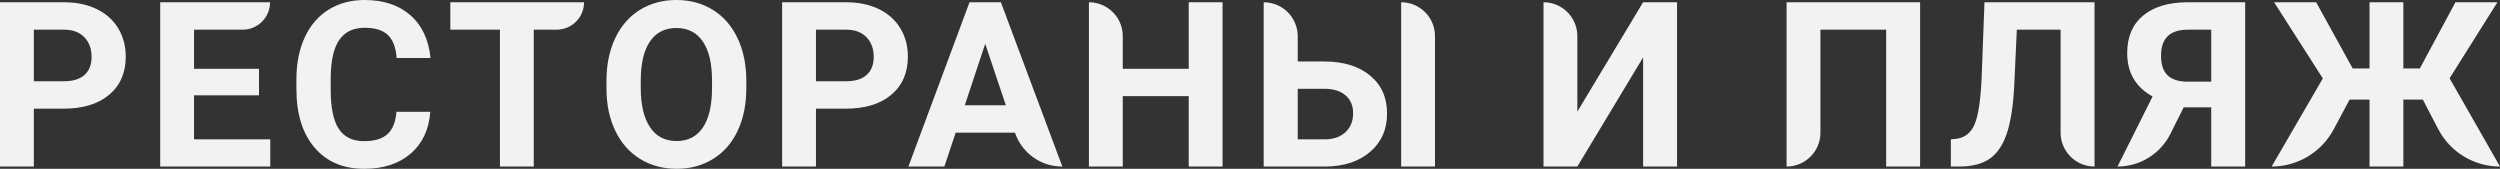 <svg xmlns="http://www.w3.org/2000/svg" width="1407" height="95" viewBox="0 0 1407 95">
  <rect x="0" y="0" width="1407" height="95" fill="#333333" stroke="none"/>
  <path fill="#F2F2F2" fill-rule="evenodd" d="M181.041,1789.153 L181.041,1821.73 L162,1821.73 L162,1729.27 L198.051,1729.27 C204.99,1729.27 211.094,1730.54 216.362,1733.08 C221.63,1735.62 225.681,1739.229 228.516,1743.907 C231.351,1748.585 232.769,1753.909 232.769,1759.878 C232.769,1768.938 229.669,1776.082 223.47,1781.31 C217.272,1786.539 208.693,1789.153 197.733,1789.153 L181.041,1789.153 Z M181.041,1773.722 L198.051,1773.722 C203.086,1773.722 206.926,1772.537 209.571,1770.166 C212.215,1767.795 213.537,1764.408 213.537,1760.005 C213.537,1755.475 212.205,1751.814 209.539,1749.019 C206.873,1746.225 203.192,1744.786 198.495,1744.701 L181.041,1744.701 L181.041,1773.722 Z M307.769,1781.66 L271.21,1781.66 L271.21,1806.426 L314.116,1806.426 L314.116,1821.73 L252.17,1821.73 L252.17,1729.27 L313.989,1729.27 L313.989,1729.27 C313.989,1737.792 307.08,1744.701 298.558,1744.701 L271.21,1744.701 L271.21,1766.737 L307.769,1766.737 L307.769,1781.66 Z M404.159,1790.931 C403.439,1800.88 399.769,1808.712 393.147,1814.427 C386.525,1820.142 377.798,1823 366.965,1823 C355.118,1823 345.798,1819.01 339.007,1811.03 C332.216,1803.05 328.82,1792.095 328.82,1778.167 L328.82,1772.515 C328.82,1763.625 330.386,1755.793 333.517,1749.019 C336.648,1742.246 341.123,1737.049 346.941,1733.429 C352.759,1729.81 359.518,1728 367.219,1728 C377.882,1728 386.472,1730.858 392.988,1736.573 C399.504,1742.288 403.27,1750.311 404.286,1760.64 L385.245,1760.64 C384.779,1754.671 383.118,1750.342 380.262,1747.654 C377.406,1744.966 373.058,1743.622 367.219,1743.622 C360.872,1743.622 356.123,1745.897 352.97,1750.448 C349.818,1754.999 348.199,1762.059 348.115,1771.626 L348.115,1778.612 C348.115,1788.603 349.627,1795.906 352.653,1800.52 C355.678,1805.135 360.449,1807.442 366.965,1807.442 C372.847,1807.442 377.237,1806.098 380.135,1803.409 C383.034,1800.721 384.695,1796.562 385.118,1790.931 L404.159,1790.931 Z M475.279,1744.701 L462.403,1744.701 L462.403,1821.73 L443.362,1821.73 L443.362,1744.701 L415.435,1744.701 L415.435,1729.27 L490.71,1729.27 L490.71,1729.27 C490.71,1737.792 483.802,1744.701 475.279,1744.701 Z M582.022,1777.596 C582.022,1786.698 580.414,1794.678 577.199,1801.536 C573.983,1808.394 569.381,1813.686 563.394,1817.412 C557.407,1821.137 550.541,1823 542.798,1823 C535.139,1823 528.306,1821.158 522.297,1817.475 C516.289,1813.792 511.634,1808.532 508.334,1801.695 C505.034,1794.858 503.362,1786.994 503.32,1778.104 L503.32,1773.531 C503.32,1764.429 504.959,1756.417 508.239,1749.496 C511.518,1742.574 516.151,1737.261 522.139,1733.556 C528.126,1729.852 534.97,1728 542.671,1728 C550.372,1728 557.216,1729.852 563.204,1733.556 C569.191,1737.261 573.824,1742.574 577.103,1749.496 C580.383,1756.417 582.022,1764.408 582.022,1773.468 L582.022,1777.596 Z M562.728,1773.404 C562.728,1763.71 560.993,1756.343 557.523,1751.305 C554.053,1746.268 549.103,1743.749 542.671,1743.749 C536.282,1743.749 531.352,1746.236 527.883,1751.21 C524.413,1756.185 522.657,1763.477 522.615,1773.087 L522.615,1777.596 C522.615,1787.036 524.349,1794.36 527.819,1799.568 C531.289,1804.775 536.282,1807.378 542.798,1807.378 C549.187,1807.378 554.096,1804.87 557.523,1799.853 C560.95,1794.837 562.685,1787.523 562.728,1777.913 L562.728,1773.404 Z M621.226,1789.153 L621.226,1821.73 L602.185,1821.73 L602.185,1729.27 L638.236,1729.27 C645.175,1729.27 651.279,1730.54 656.547,1733.08 C661.815,1735.62 665.866,1739.229 668.701,1743.907 C671.536,1748.585 672.954,1753.909 672.954,1759.878 C672.954,1768.938 669.854,1776.082 663.655,1781.31 C657.456,1786.539 648.877,1789.153 637.918,1789.153 L621.226,1789.153 Z M621.226,1773.722 L638.236,1773.722 C643.271,1773.722 647.111,1772.537 649.755,1770.166 C652.4,1767.795 653.722,1764.408 653.722,1760.005 C653.722,1755.475 652.389,1751.814 649.724,1749.019 C647.058,1746.225 643.377,1744.786 638.68,1744.701 L621.226,1744.701 L621.226,1773.722 Z M733.229,1802.679 L699.844,1802.679 L693.497,1821.73 L673.25,1821.73 L707.65,1729.27 L725.295,1729.27 L759.886,1821.73 L759.74,1821.73 C747.729,1821.73 737.059,1814.063 733.229,1802.679 Z M704.985,1787.248 L728.088,1787.248 L716.473,1752.639 L704.985,1787.248 Z M850.056,1821.73 L831.015,1821.73 L831.015,1782.104 L793.885,1782.104 L793.885,1821.73 L774.844,1821.73 L774.844,1729.27 L774.844,1729.27 C785.36,1729.27 793.885,1737.795 793.885,1748.311 L793.885,1766.737 L831.015,1766.737 L831.015,1729.27 L850.056,1729.27 L850.056,1821.73 Z M892.369,1762.609 L907.221,1762.609 C918.095,1762.609 926.717,1765.244 933.085,1770.515 C939.453,1775.786 942.637,1782.887 942.637,1791.82 C942.637,1800.795 939.474,1808.003 933.148,1813.443 C926.822,1818.883 918.413,1821.645 907.919,1821.73 L873.201,1821.73 L873.201,1729.27 L873.201,1729.27 C883.787,1729.27 892.369,1737.852 892.369,1748.438 L892.369,1762.609 Z M969.612,1821.73 L950.571,1821.73 L950.571,1729.27 L950.571,1729.27 C961.087,1729.27 969.612,1737.795 969.612,1748.311 L969.612,1821.73 Z M892.369,1777.977 L892.369,1806.426 L907.538,1806.426 C912.404,1806.426 916.286,1805.092 919.185,1802.425 C922.083,1799.758 923.533,1796.181 923.533,1791.693 C923.533,1787.502 922.147,1784.189 919.375,1781.755 C916.604,1779.321 912.806,1778.061 907.983,1777.977 L892.369,1777.977 Z M1086.735,1729.27 L1105.839,1729.27 L1105.839,1821.73 L1086.735,1821.73 L1086.735,1760.323 L1049.732,1821.73 L1030.691,1821.73 L1030.691,1729.27 L1030.691,1729.27 C1041.207,1729.27 1049.732,1737.795 1049.732,1748.311 L1049.732,1790.804 L1086.735,1729.27 Z M1242.638,1821.73 L1223.534,1821.73 L1223.534,1744.701 L1186.531,1744.701 L1186.531,1802.689 C1186.531,1813.205 1178.006,1821.73 1167.49,1821.73 L1167.49,1729.27 L1242.638,1729.27 L1242.638,1821.73 Z M1340.805,1729.27 L1340.805,1821.73 L1340.805,1821.73 C1330.254,1821.73 1321.7,1813.177 1321.7,1802.626 L1321.7,1744.701 L1297.074,1744.701 L1295.551,1777.342 C1294.916,1788.349 1293.52,1797.017 1291.362,1803.346 C1289.204,1809.675 1286.052,1814.311 1281.905,1817.253 C1277.758,1820.195 1272.088,1821.688 1264.895,1821.73 L1259.944,1821.73 L1259.944,1806.426 L1263.118,1806.108 C1267.899,1805.473 1271.316,1802.711 1273.368,1797.821 C1275.42,1792.931 1276.721,1784.221 1277.272,1771.69 L1278.858,1729.27 L1340.805,1729.27 Z M1406.475,1821.73 L1406.475,1788.391 L1390.988,1788.391 L1383.503,1803.342 C1377.86,1814.612 1366.336,1821.73 1353.732,1821.73 L1373.471,1782.295 C1363.95,1777.045 1359.19,1768.896 1359.19,1757.846 C1359.19,1748.786 1362.152,1741.78 1368.076,1736.827 C1374,1731.874 1382.272,1729.355 1392.892,1729.27 L1425.579,1729.27 L1425.579,1821.73 L1406.475,1821.73 Z M1378.231,1759.243 C1378.231,1764.408 1379.49,1768.155 1382.007,1770.483 C1384.525,1772.812 1388.301,1773.976 1393.337,1773.976 L1406.475,1773.976 L1406.475,1744.701 L1393.337,1744.701 C1383.266,1744.701 1378.231,1749.549 1378.231,1759.243 Z M1525.587,1784.073 L1514.606,1784.073 L1514.606,1821.73 L1495.565,1821.73 L1495.565,1784.073 L1484.331,1784.073 L1475.398,1800.793 C1468.512,1813.682 1455.087,1821.73 1440.474,1821.73 L1469.289,1772.134 L1441.87,1729.27 L1465.544,1729.27 L1486.109,1766.546 L1495.565,1766.546 L1495.565,1729.27 L1514.606,1729.27 L1514.606,1766.546 L1523.873,1766.546 L1543.929,1729.27 L1567.54,1729.27 L1540.629,1772.071 L1569,1821.73 L1569,1821.73 C1554.373,1821.73 1540.961,1813.593 1534.205,1800.62 L1525.587,1784.073 Z" transform="translate(-162 -1728)"/>
</svg>
